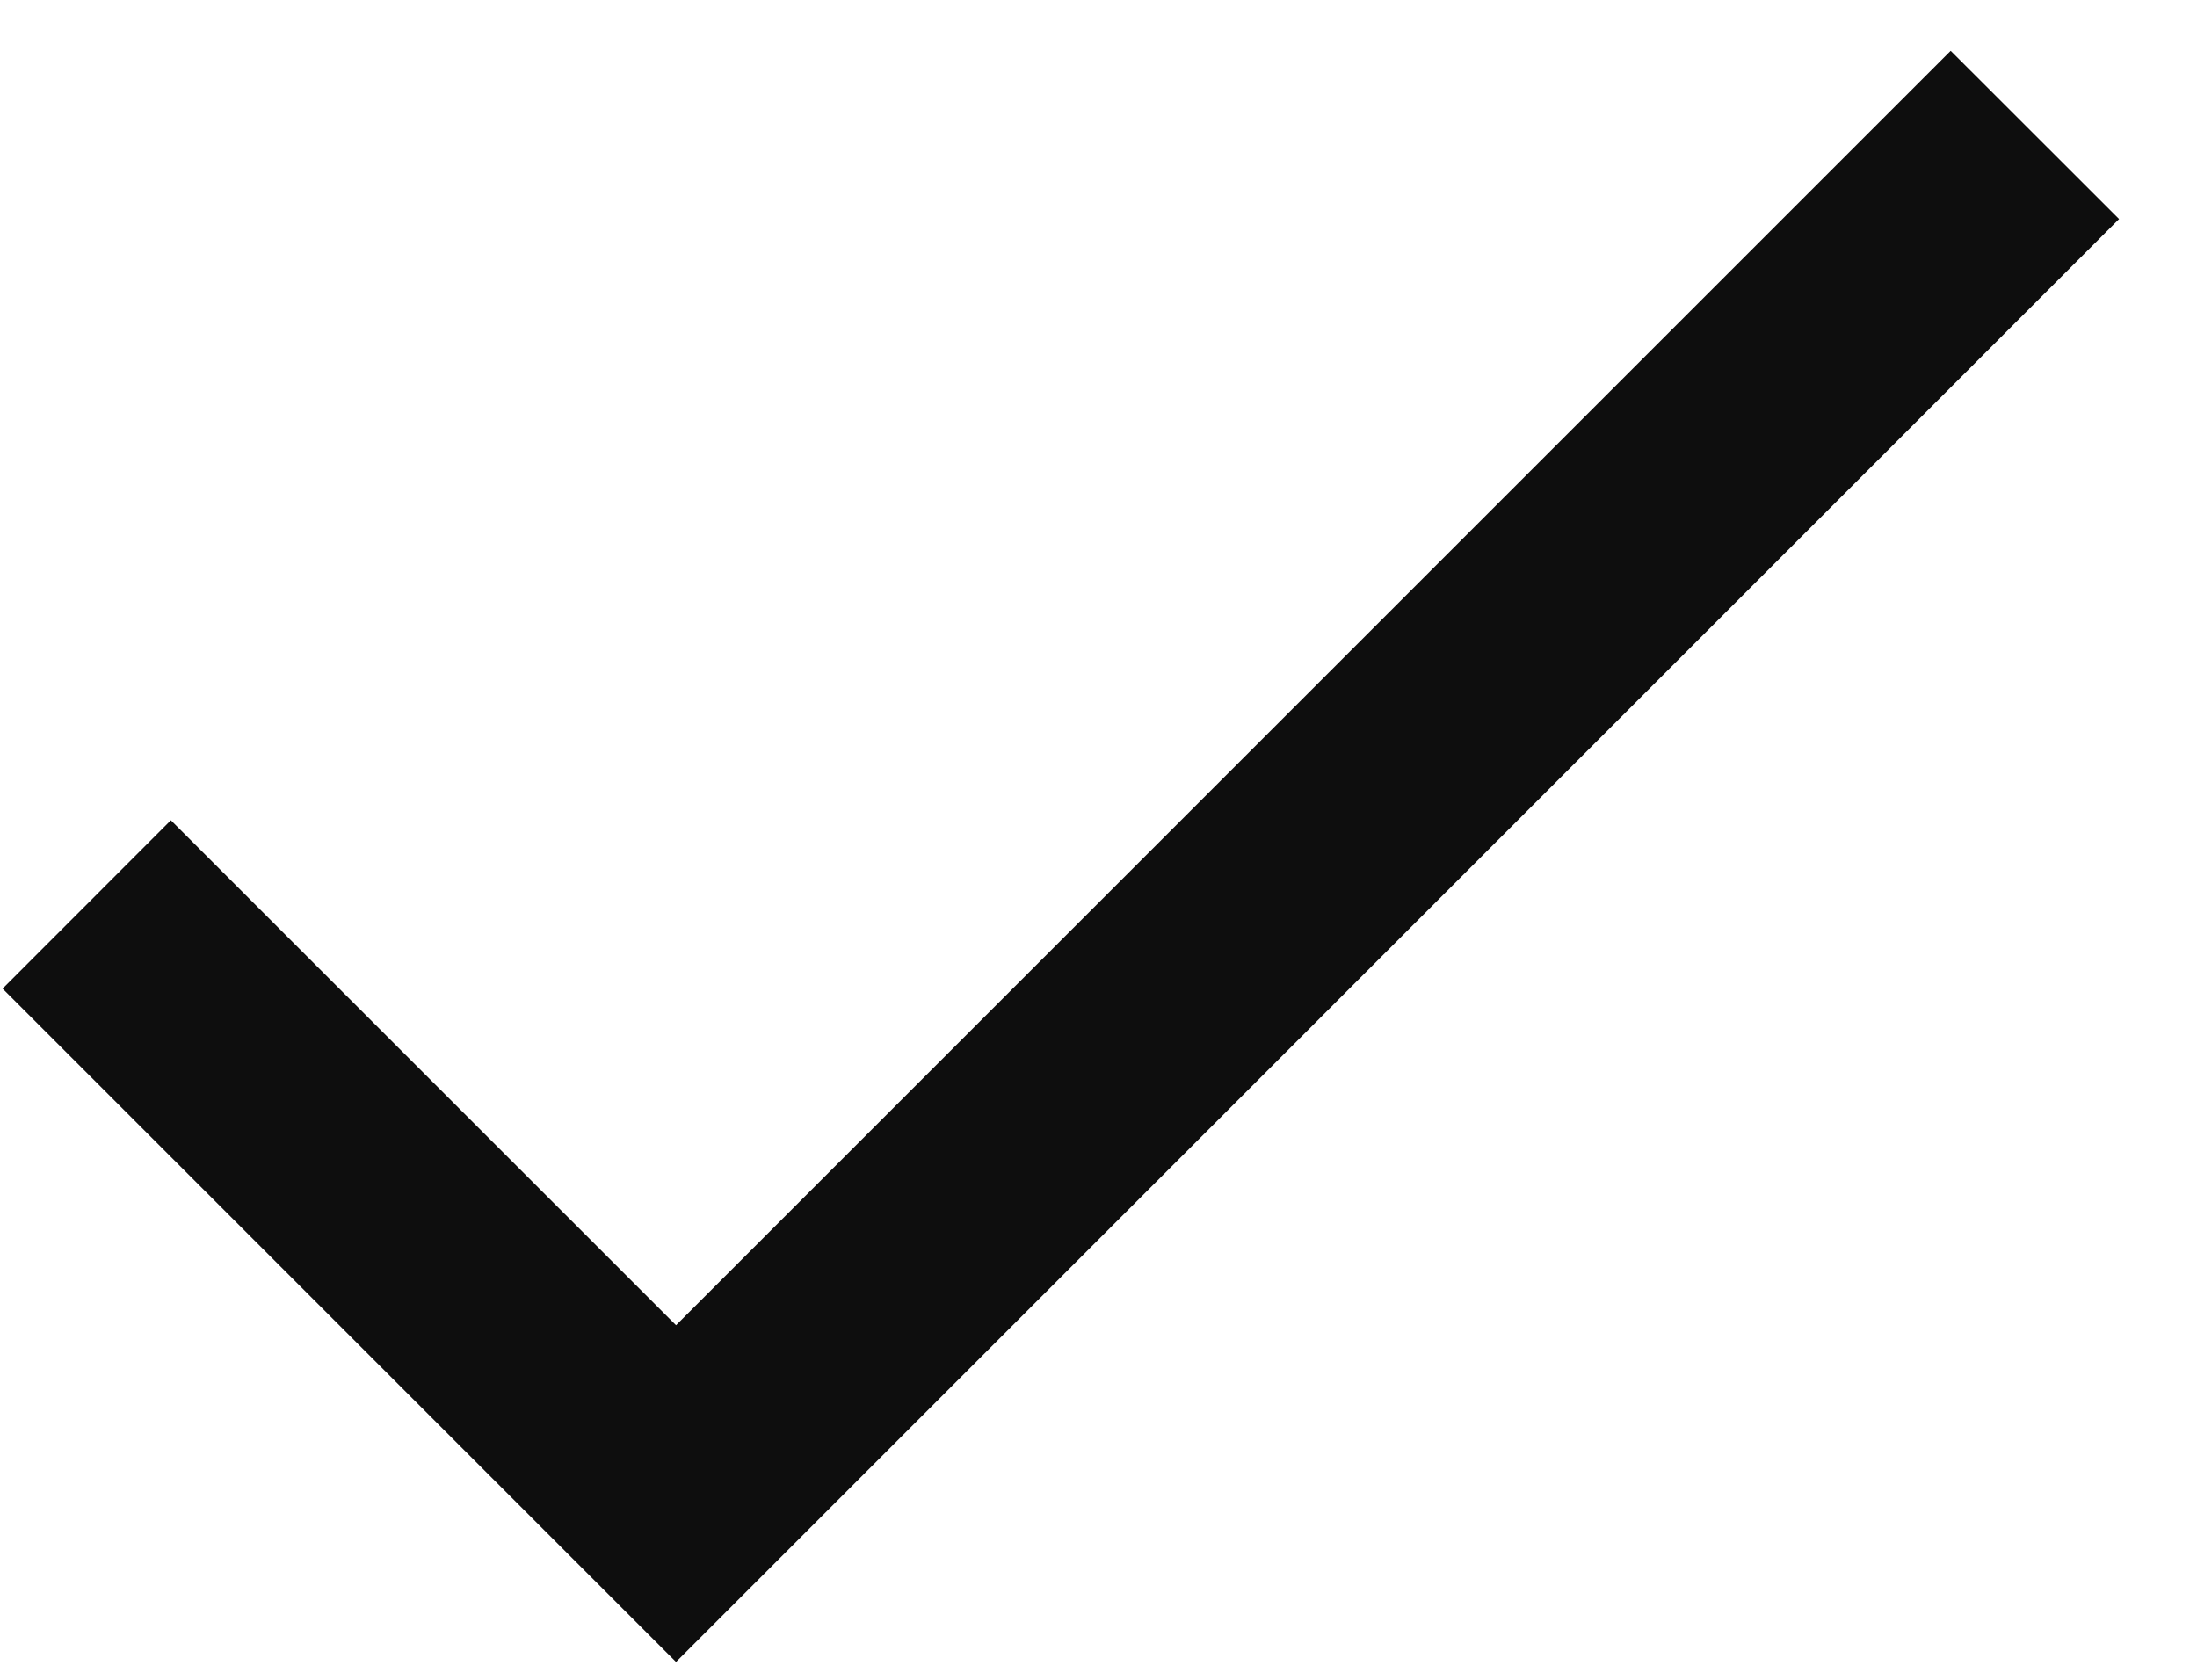 <svg width="17" height="13" viewBox="0 0 17 13" fill="none" xmlns="http://www.w3.org/2000/svg">
<path d="M5.231 10.256L1.322 6.348L0.02 7.651L5.231 12.862L16.397 1.695L15.094 0.393L5.231 10.256Z" fill="#0E0E0E"/>
</svg>

